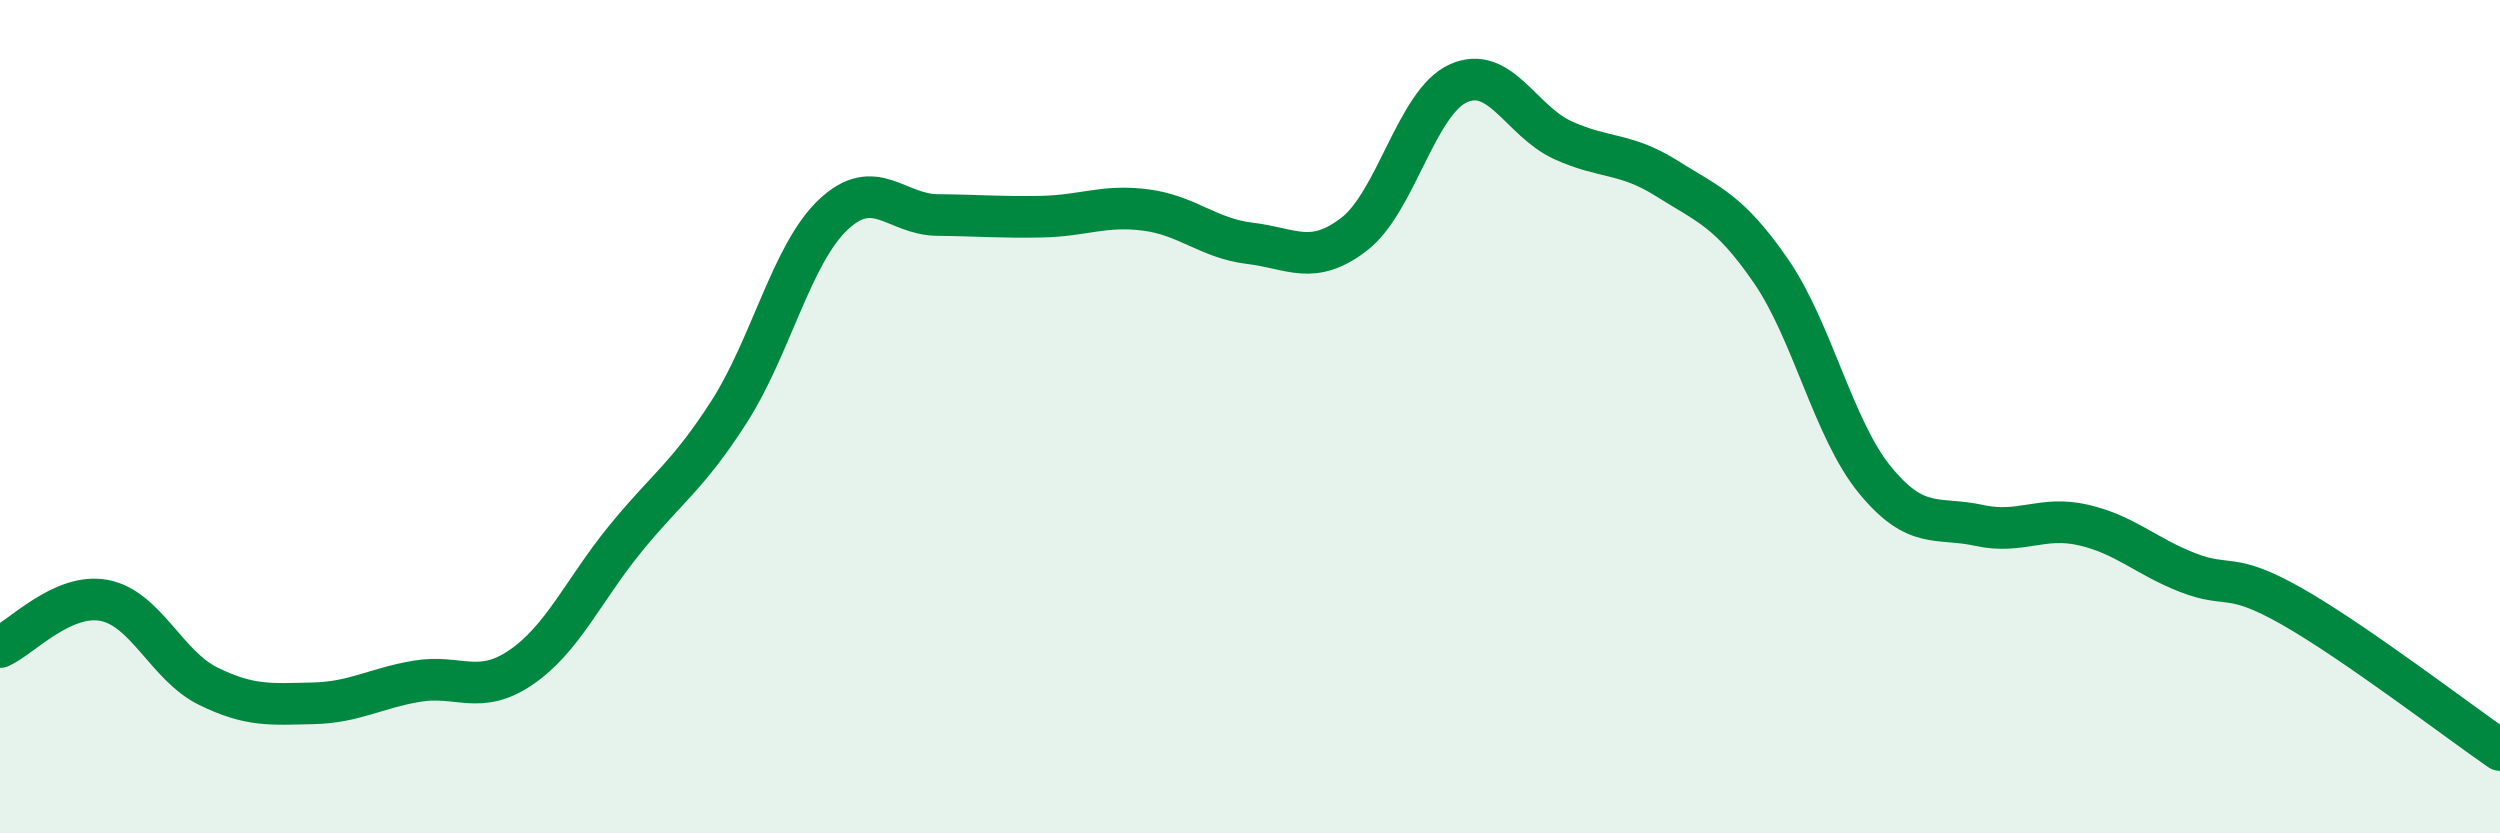 
    <svg width="60" height="20" viewBox="0 0 60 20" xmlns="http://www.w3.org/2000/svg">
      <path
        d="M 0,15.53 C 0.5,15.31 1.5,14.22 2.5,14.41 C 3.5,14.6 4,15.98 5,16.47 C 6,16.96 6.5,16.9 7.5,16.88 C 8.5,16.86 9,16.52 10,16.35 C 11,16.18 11.5,16.7 12.5,16.02 C 13.5,15.34 14,14.17 15,12.94 C 16,11.71 16.5,11.44 17.5,9.88 C 18.5,8.32 19,6.09 20,5.15 C 21,4.21 21.5,5.15 22.5,5.16 C 23.5,5.17 24,5.22 25,5.2 C 26,5.18 26.5,4.91 27.5,5.04 C 28.5,5.17 29,5.72 30,5.84 C 31,5.96 31.5,6.39 32.5,5.62 C 33.5,4.85 34,2.45 35,2 C 36,1.55 36.5,2.9 37.5,3.36 C 38.5,3.82 39,3.65 40,4.28 C 41,4.91 41.5,5.05 42.5,6.5 C 43.5,7.95 44,10.3 45,11.52 C 46,12.74 46.5,12.39 47.5,12.61 C 48.5,12.83 49,12.37 50,12.6 C 51,12.83 51.5,13.35 52.5,13.74 C 53.5,14.13 53.5,13.7 55,14.55 C 56.5,15.4 59,17.31 60,18L60 20L0 20Z"
        fill="#008740"
        opacity="0.1"
        stroke-linecap="round"
        stroke-linejoin="round"
      />
      <path
        d="M 0,15.53 C 0.5,15.31 1.5,14.22 2.5,14.41 C 3.5,14.6 4,15.98 5,16.47 C 6,16.96 6.5,16.9 7.5,16.88 C 8.5,16.86 9,16.52 10,16.35 C 11,16.18 11.5,16.7 12.5,16.02 C 13.5,15.34 14,14.17 15,12.94 C 16,11.71 16.5,11.44 17.5,9.88 C 18.5,8.32 19,6.09 20,5.15 C 21,4.21 21.5,5.15 22.5,5.16 C 23.5,5.17 24,5.22 25,5.2 C 26,5.18 26.5,4.91 27.5,5.04 C 28.5,5.17 29,5.72 30,5.84 C 31,5.96 31.5,6.39 32.5,5.62 C 33.5,4.85 34,2.45 35,2 C 36,1.55 36.5,2.9 37.5,3.36 C 38.5,3.82 39,3.65 40,4.28 C 41,4.91 41.5,5.05 42.5,6.5 C 43.5,7.95 44,10.3 45,11.52 C 46,12.74 46.5,12.39 47.5,12.61 C 48.5,12.83 49,12.37 50,12.6 C 51,12.83 51.5,13.35 52.5,13.74 C 53.5,14.13 53.5,13.7 55,14.55 C 56.5,15.4 59,17.31 60,18"
        stroke="#008740"
        stroke-width="1"
        fill="none"
        stroke-linecap="round"
        stroke-linejoin="round"
      />
    </svg>
  